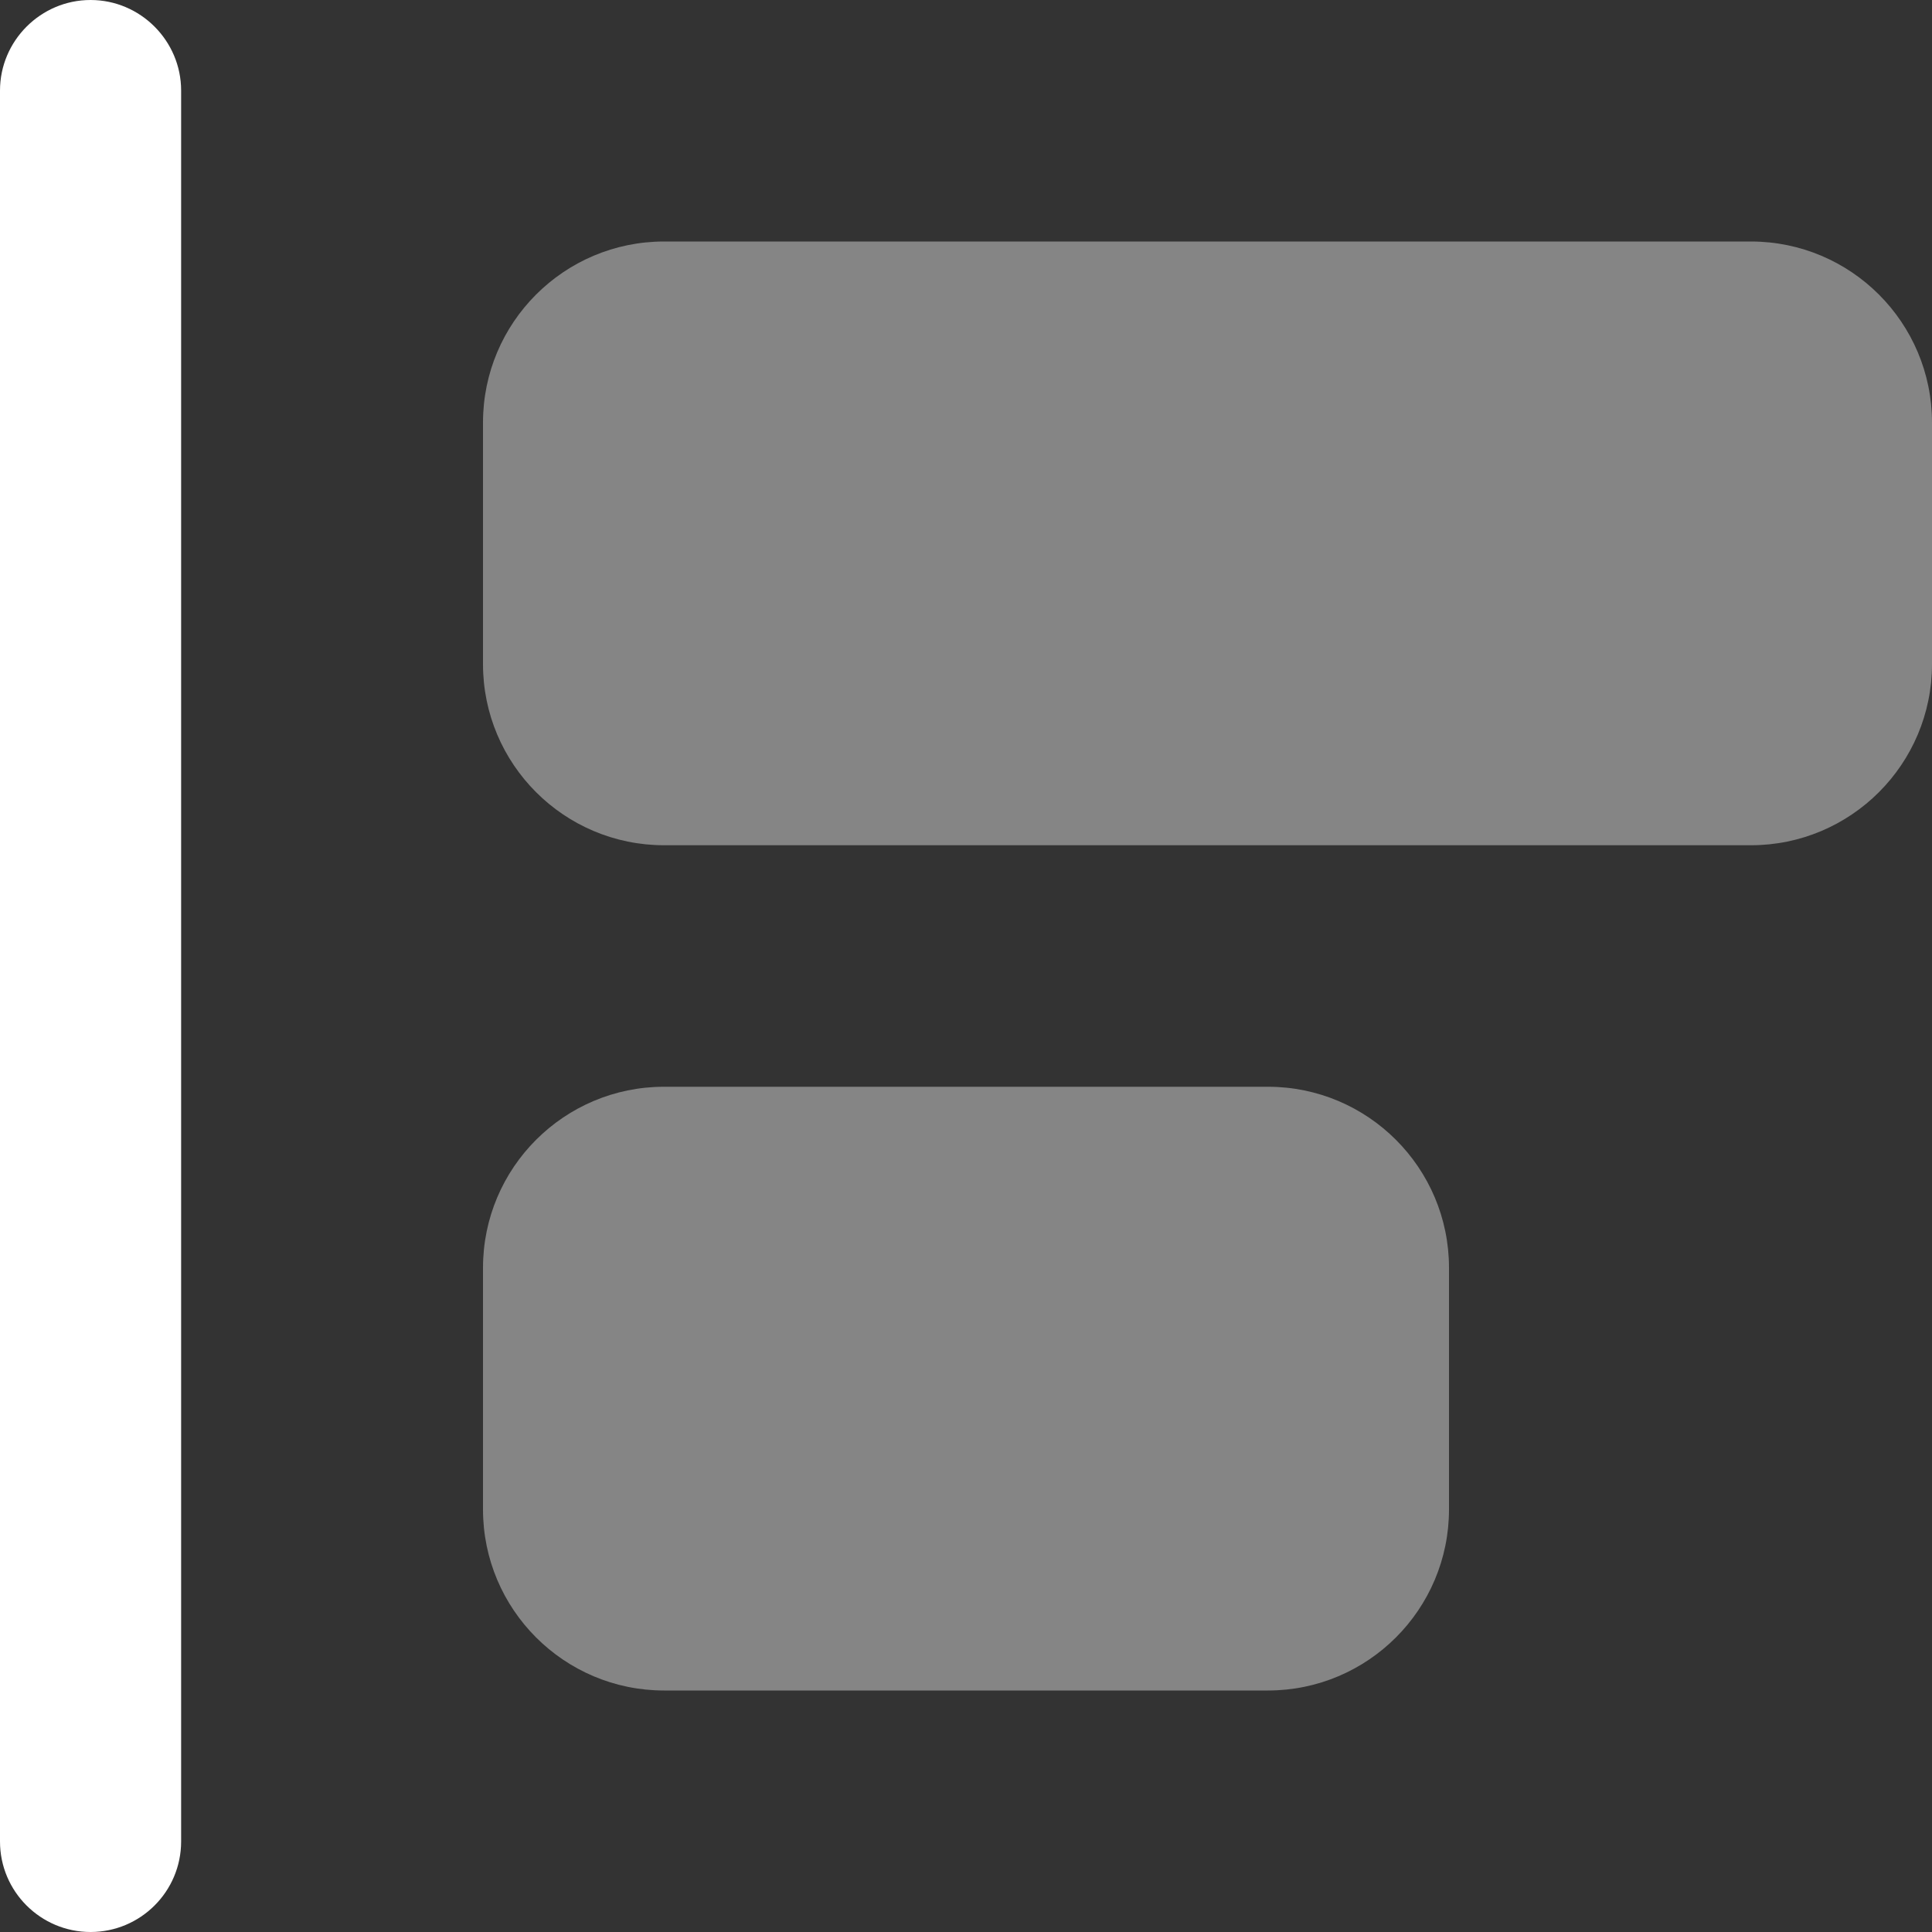 <?xml version="1.0" encoding="utf-8"?>
<!-- Generator: Adobe Illustrator 26.0.2, SVG Export Plug-In . SVG Version: 6.00 Build 0)  -->
<svg version="1.1" id="Layer_1" xmlns="http://www.w3.org/2000/svg" xmlns:xlink="http://www.w3.org/1999/xlink" x="0px" y="0px"
	 viewBox="0 0 512 512" style="enable-background:new 0 0 512 512;" xml:space="preserve">
<rect x="0" y="0" width="512" height="512" fill="#333333" stroke="none"/>
<style type="text/css">
	.st0{fill:#FFFFFF;}
	.st1{opacity:0.4;fill:#FFFFFF;enable-background:new    ;}
</style>
<path class="st0" d="M48,24v464c0,13.3-10.8,24-24,24S0,501.3,0,488V24C0,10.8,10.8,0,24,0S48,10.8,48,24z"/>
<path class="st1" d="M128,112c0-26.5,21.5-48,48-48h288c26.5,0,48,21.5,48,48v64c0,26.5-21.5,48-48,48H176c-26.5,0-48-21.5-48-48
	V112z M128,336c0-26.5,21.5-48,48-48h160c26.5,0,48,21.5,48,48v64c0,26.5-21.5,48-48,48H176c-26.5,0-48-21.5-48-48V336z"/>
</svg>
